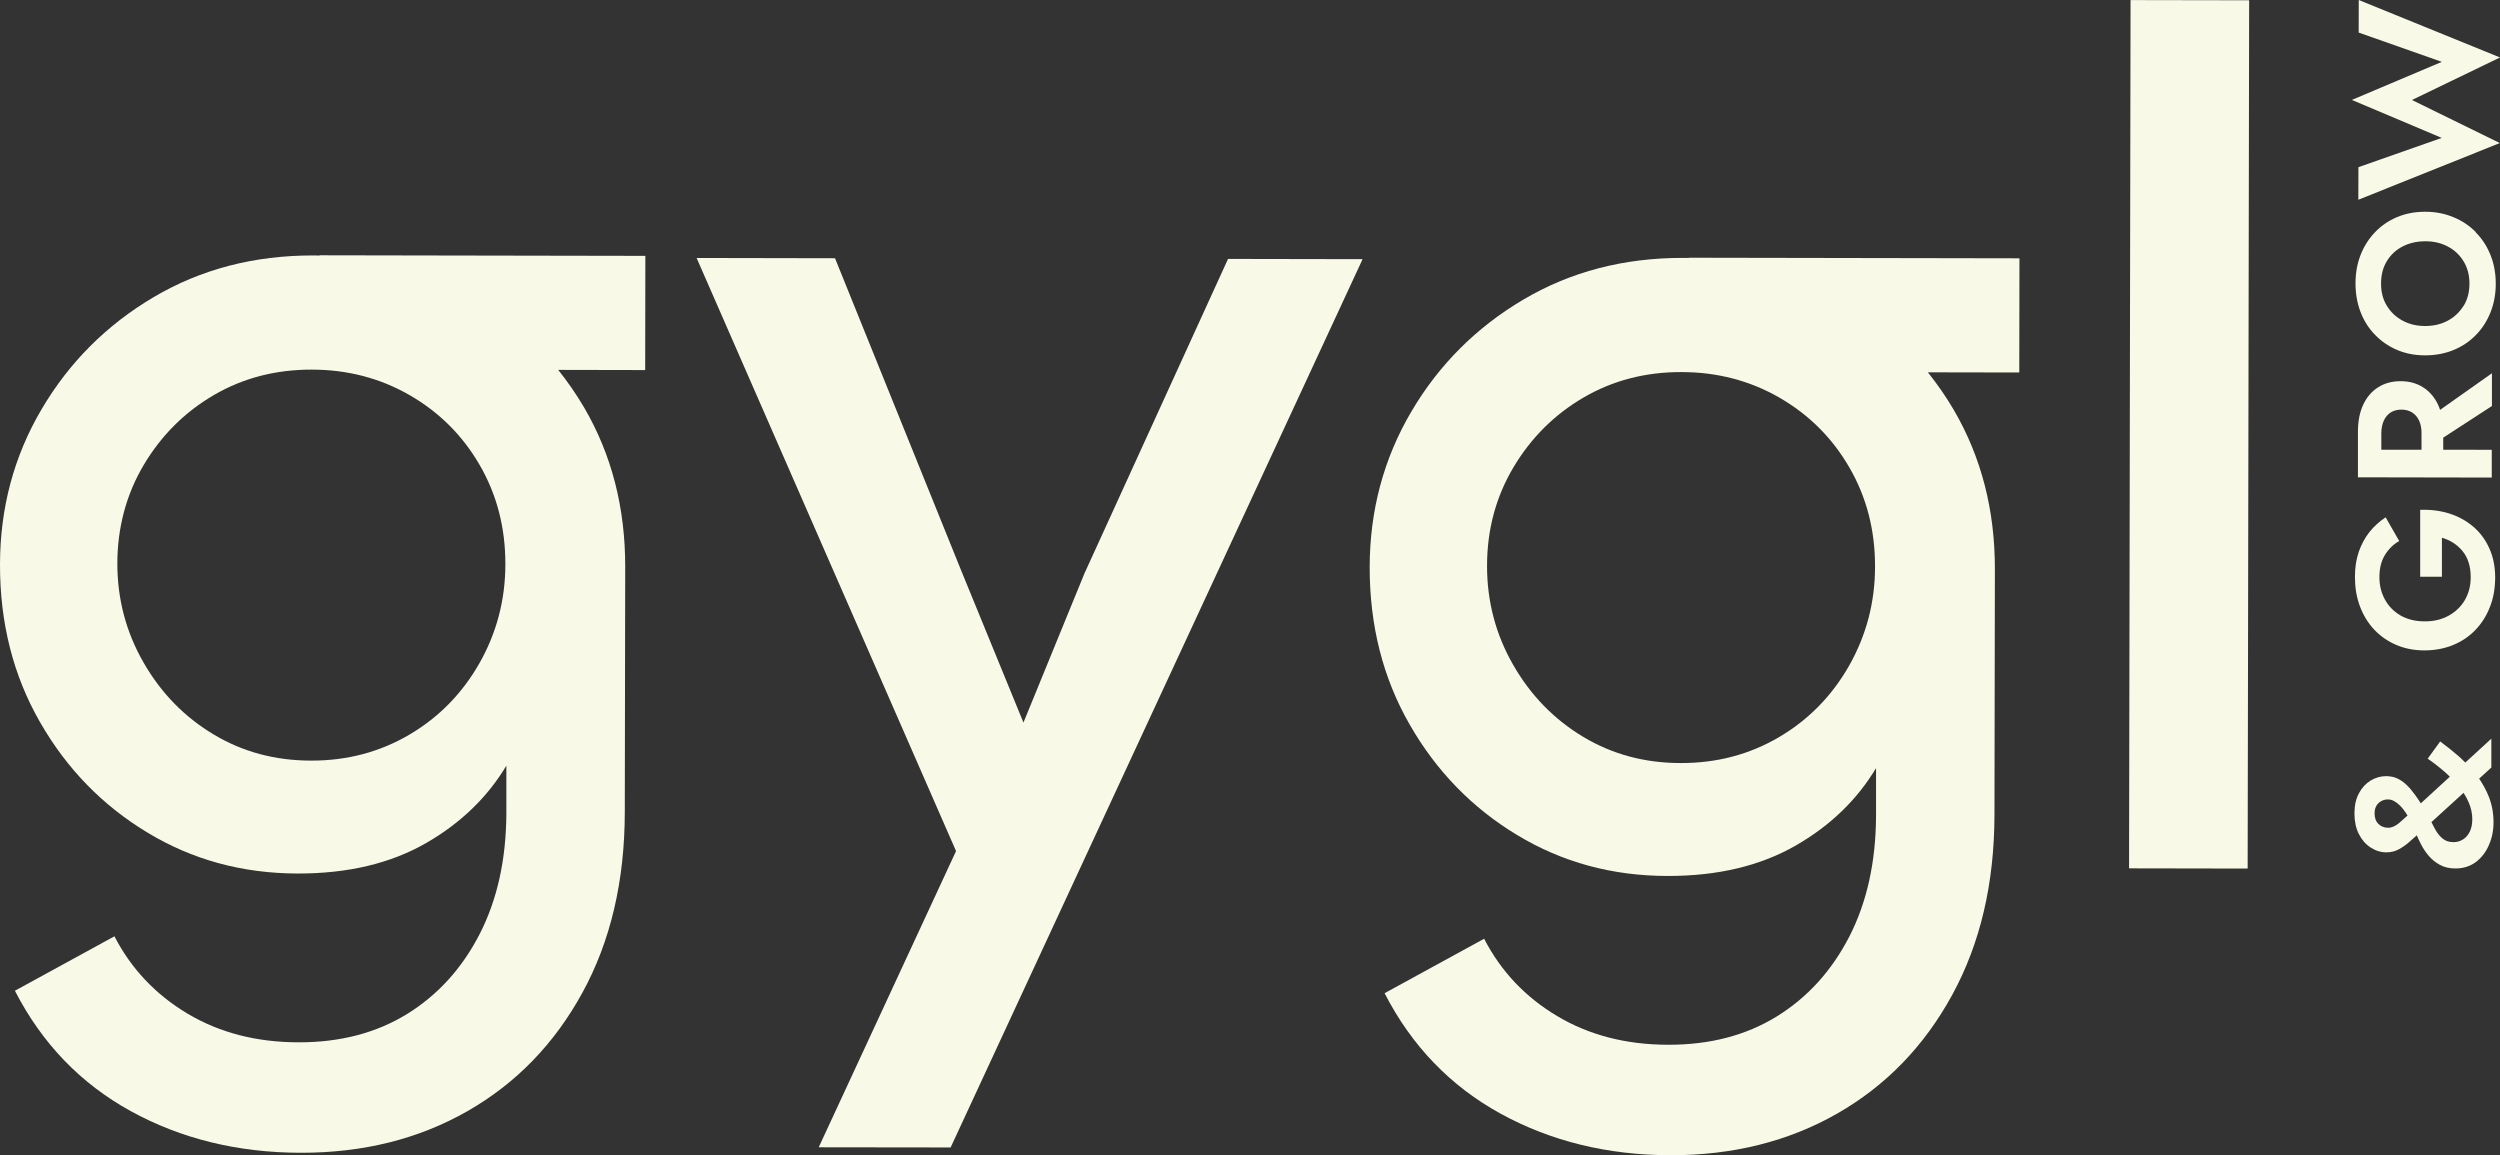<svg xmlns="http://www.w3.org/2000/svg" fill="none" viewBox="0 0 132 61" height="61" width="132">
<rect x="0" y="0" width="132" height="61" fill="#333333" stroke="none"/>
<g clip-path="url(#clip0_153_1108)">
<path fill="#F8F9E6" d="M112.493 0.004L112.414 45.849L118.676 45.86L118.755 0.015L112.493 0.004Z"></path>
<path fill="#F8F9E6" d="M89.168 13.621C89.062 13.621 88.961 13.617 88.856 13.617C85.736 13.613 82.932 14.343 80.44 15.814C77.949 17.284 75.975 19.258 74.517 21.735C73.058 24.213 72.324 26.949 72.319 29.939C72.315 33.018 73.014 35.785 74.424 38.244C75.831 40.704 77.725 42.656 80.106 44.09C82.484 45.529 85.129 46.247 88.038 46.251C90.692 46.256 92.96 45.717 94.841 44.629C96.66 43.578 98.062 42.214 99.055 40.557V43.065C99.046 45.503 98.576 47.628 97.649 49.442C96.717 51.255 95.439 52.663 93.817 53.666C92.191 54.668 90.284 55.167 88.091 55.163C85.854 55.163 83.894 54.651 82.211 53.644C80.524 52.636 79.245 51.278 78.362 49.566L73.106 52.441C74.534 55.221 76.578 57.342 79.227 58.799C81.882 60.256 84.874 60.991 88.205 60.996C91.492 61 94.423 60.269 96.999 58.799C99.574 57.328 101.599 55.239 103.08 52.525C104.561 49.812 105.304 46.639 105.308 43.008L105.33 30.055C105.335 26.935 104.614 24.133 103.164 21.651C102.751 20.942 102.289 20.283 101.793 19.659L106.618 19.668L106.627 13.639L89.163 13.608L89.168 13.621ZM97.636 35.143C96.726 36.743 95.491 38.004 93.931 38.922C92.367 39.839 90.64 40.294 88.741 40.289C86.843 40.289 85.125 39.826 83.591 38.904C82.053 37.981 80.823 36.72 79.9 35.112C78.977 33.508 78.516 31.765 78.516 29.885C78.516 27.96 78.986 26.223 79.917 24.663C80.849 23.103 82.084 21.878 83.622 20.983C85.16 20.087 86.882 19.641 88.776 19.646C90.675 19.646 92.402 20.1 93.962 21C95.518 21.9 96.752 23.13 97.653 24.694C98.558 26.258 99.007 28 99.002 29.921C99.002 31.801 98.541 33.543 97.636 35.143Z"></path>
<path fill="#F8F9E6" d="M16.875 13.492C16.76 13.492 16.651 13.488 16.536 13.488C13.416 13.483 10.613 14.214 8.121 15.684C5.629 17.155 3.656 19.129 2.197 21.606C0.738 24.079 0.004 26.815 2.05986e-05 29.809C-0.004 32.888 0.694 35.655 2.105 38.115C3.511 40.575 5.405 42.526 7.787 43.961C10.164 45.4 12.81 46.118 15.719 46.122C18.373 46.127 20.641 45.587 22.521 44.5C24.341 43.449 25.743 42.085 26.736 40.428V42.936C26.727 45.373 26.257 47.499 25.329 49.312C24.398 51.126 23.119 52.534 21.498 53.536C19.872 54.539 17.965 55.038 15.772 55.034C13.535 55.034 11.575 54.521 9.892 53.514C8.209 52.507 6.926 51.148 6.042 49.437L0.787 52.311C2.215 55.092 4.258 57.213 6.908 58.67C9.562 60.127 12.555 60.862 15.886 60.866C19.173 60.871 22.104 60.14 24.679 58.67C27.254 57.199 29.28 55.109 30.761 52.396C32.242 49.682 32.985 46.51 32.989 42.878L33.011 29.925C33.015 26.806 32.295 24.003 30.845 21.522C30.431 20.813 29.97 20.154 29.474 19.53L34.066 19.539L34.075 13.51L16.875 13.479V13.492ZM25.316 35.014C24.407 36.613 23.172 37.874 21.612 38.792C20.047 39.71 18.32 40.165 16.422 40.16C14.524 40.16 12.805 39.697 11.272 38.774C9.734 37.852 8.503 36.591 7.58 34.983C6.658 33.379 6.196 31.636 6.196 29.756C6.196 27.875 6.666 26.093 7.598 24.534C8.53 22.974 9.764 21.749 11.303 20.853C12.841 19.958 14.563 19.512 16.457 19.516C18.356 19.516 20.083 19.971 21.643 20.871C23.198 21.771 24.433 23.001 25.334 24.565C26.239 26.129 26.687 27.871 26.683 29.791C26.683 31.672 26.222 33.414 25.316 35.014Z"></path>
<path fill="#F8F9E6" d="M57.259 30.277L54.038 38.151L50.782 30.201L44.089 13.635L36.781 13.621L50.479 44.937L43.228 60.577L50.193 60.586L71.945 13.684L64.84 13.671L57.259 30.277Z"></path>
<path fill="#F8F9E6" d="M130.897 41.114L131.543 40.526V39.002L130.168 40.263C130.058 40.156 129.953 40.044 129.838 39.946C129.504 39.657 129.17 39.389 128.841 39.149L128.182 40.058C128.498 40.276 128.797 40.508 129.082 40.757C129.179 40.837 129.263 40.927 129.35 41.011L127.821 42.415C127.707 42.245 127.601 42.085 127.5 41.947C127.351 41.742 127.202 41.568 127.048 41.426C126.894 41.283 126.731 41.172 126.564 41.096C126.397 41.02 126.204 40.984 125.989 40.98C125.707 40.98 125.439 41.056 125.185 41.203C124.93 41.354 124.723 41.573 124.561 41.867C124.398 42.161 124.319 42.513 124.314 42.932C124.314 43.355 124.389 43.72 124.543 44.028C124.697 44.335 124.903 44.576 125.163 44.745C125.422 44.915 125.703 45.004 126.006 45.004C126.248 45.004 126.472 44.95 126.674 44.834C126.876 44.723 127.065 44.589 127.241 44.429C127.369 44.318 127.487 44.211 127.606 44.104C127.672 44.255 127.742 44.411 127.826 44.572C127.94 44.799 128.08 45.004 128.243 45.195C128.406 45.387 128.603 45.543 128.832 45.668C129.06 45.792 129.333 45.855 129.649 45.855C130.062 45.855 130.414 45.743 130.717 45.521C131.016 45.298 131.249 44.999 131.411 44.629C131.574 44.26 131.658 43.858 131.658 43.422C131.658 42.932 131.574 42.477 131.407 42.058C131.271 41.72 131.099 41.408 130.897 41.109V41.114ZM126.072 43.703C125.883 43.703 125.721 43.636 125.584 43.507C125.448 43.377 125.378 43.19 125.378 42.945C125.378 42.789 125.409 42.656 125.475 42.544C125.54 42.437 125.624 42.352 125.734 42.295C125.844 42.237 125.958 42.21 126.09 42.21C126.283 42.21 126.49 42.312 126.701 42.517C126.846 42.656 126.982 42.838 127.118 43.061C126.969 43.199 126.824 43.324 126.696 43.435C126.49 43.618 126.283 43.707 126.077 43.707L126.072 43.703ZM130.41 43.899C130.326 44.081 130.207 44.219 130.054 44.318C129.904 44.416 129.733 44.465 129.544 44.465C129.32 44.465 129.135 44.407 128.99 44.291C128.841 44.175 128.713 44.023 128.608 43.841C128.529 43.703 128.454 43.56 128.379 43.408L130.076 41.862C130.185 42.027 130.278 42.201 130.352 42.375C130.475 42.664 130.537 42.959 130.537 43.261C130.537 43.507 130.493 43.72 130.41 43.903V43.899Z"></path>
<path fill="#F8F9E6" d="M130.577 27.8C130.212 27.488 129.79 27.261 129.311 27.109C128.832 26.962 128.327 26.9 127.786 26.918V30.451H128.933V28.392C129.153 28.455 129.35 28.544 129.531 28.66C129.711 28.776 129.873 28.918 130.014 29.087C130.155 29.257 130.265 29.453 130.339 29.689C130.418 29.921 130.453 30.184 130.453 30.478C130.453 30.923 130.352 31.32 130.15 31.672C129.948 32.024 129.662 32.3 129.293 32.505C128.924 32.71 128.502 32.812 128.015 32.808C127.522 32.808 127.101 32.701 126.74 32.492C126.384 32.282 126.112 32.002 125.918 31.645C125.725 31.289 125.633 30.896 125.633 30.469C125.633 30.01 125.729 29.622 125.923 29.306C126.116 28.989 126.367 28.74 126.679 28.566L125.962 27.314C125.633 27.532 125.347 27.791 125.105 28.094C124.868 28.397 124.679 28.744 124.543 29.137C124.407 29.529 124.341 29.97 124.341 30.464C124.341 31.017 124.424 31.529 124.6 32.002C124.776 32.474 125.022 32.884 125.347 33.231C125.668 33.579 126.059 33.851 126.512 34.047C126.964 34.243 127.465 34.341 128.01 34.341C128.555 34.341 129.056 34.247 129.517 34.06C129.974 33.873 130.37 33.606 130.7 33.263C131.029 32.919 131.288 32.514 131.469 32.046C131.653 31.578 131.741 31.07 131.745 30.513C131.745 29.925 131.644 29.404 131.433 28.945C131.227 28.486 130.937 28.103 130.572 27.791L130.577 27.8Z"></path>
<path fill="#F8F9E6" d="M131.574 21.437V19.708L128.836 21.642C128.806 21.544 128.766 21.45 128.726 21.361C128.538 20.965 128.274 20.662 127.935 20.448C127.597 20.234 127.206 20.127 126.758 20.127C126.305 20.127 125.914 20.229 125.576 20.443C125.237 20.653 124.974 20.956 124.785 21.352C124.596 21.749 124.499 22.23 124.499 22.796V23.736V25.202L131.565 25.215V23.749L129.003 23.745V23.108L131.574 21.437ZM125.734 23.741V22.89C125.734 22.631 125.778 22.408 125.861 22.217C125.945 22.029 126.068 21.882 126.226 21.78C126.384 21.677 126.573 21.628 126.797 21.628C127.021 21.628 127.21 21.682 127.369 21.784C127.527 21.887 127.65 22.034 127.733 22.221C127.817 22.408 127.861 22.631 127.856 22.894V23.745H125.734V23.741Z"></path>
<path fill="#F8F9E6" d="M130.721 12.254C130.387 11.915 129.992 11.652 129.535 11.465C129.082 11.278 128.59 11.18 128.054 11.18C127.513 11.18 127.021 11.273 126.573 11.46C126.124 11.648 125.733 11.915 125.404 12.258C125.074 12.601 124.819 13.002 124.639 13.461C124.459 13.92 124.371 14.419 124.371 14.967C124.371 15.506 124.459 16.005 124.635 16.469C124.811 16.928 125.065 17.333 125.395 17.672C125.725 18.015 126.111 18.282 126.56 18.474C127.008 18.665 127.5 18.763 128.04 18.763C128.572 18.763 129.064 18.674 129.521 18.492C129.978 18.309 130.374 18.046 130.708 17.707C131.046 17.369 131.306 16.968 131.494 16.504C131.679 16.045 131.776 15.537 131.776 14.985C131.776 14.432 131.683 13.924 131.499 13.466C131.314 13.002 131.055 12.605 130.717 12.267L130.721 12.254ZM130.079 16.139C129.877 16.473 129.6 16.736 129.249 16.928C128.897 17.119 128.497 17.213 128.045 17.213C127.592 17.213 127.192 17.115 126.845 16.923C126.494 16.732 126.221 16.469 126.019 16.134C125.817 15.8 125.716 15.408 125.72 14.967C125.72 14.517 125.821 14.125 126.023 13.791C126.226 13.457 126.502 13.198 126.854 13.015C127.206 12.833 127.605 12.739 128.058 12.739C128.511 12.739 128.911 12.833 129.258 13.024C129.609 13.211 129.882 13.474 130.084 13.809C130.286 14.143 130.387 14.535 130.387 14.976C130.387 15.422 130.286 15.809 130.084 16.143L130.079 16.139Z"></path>
<path fill="#F8F9E6" d="M132 3.034L124.542 0L124.538 1.72L128.928 3.266L124.178 5.276L128.924 7.281L124.525 8.827L124.52 10.547L131.991 7.553L127.351 5.28L132 3.034Z"></path>
</g>
<defs>
<clipPath id="clip0_153_1108">
<rect fill="white" height="61" width="132"></rect>
</clipPath>
</defs>
</svg>
